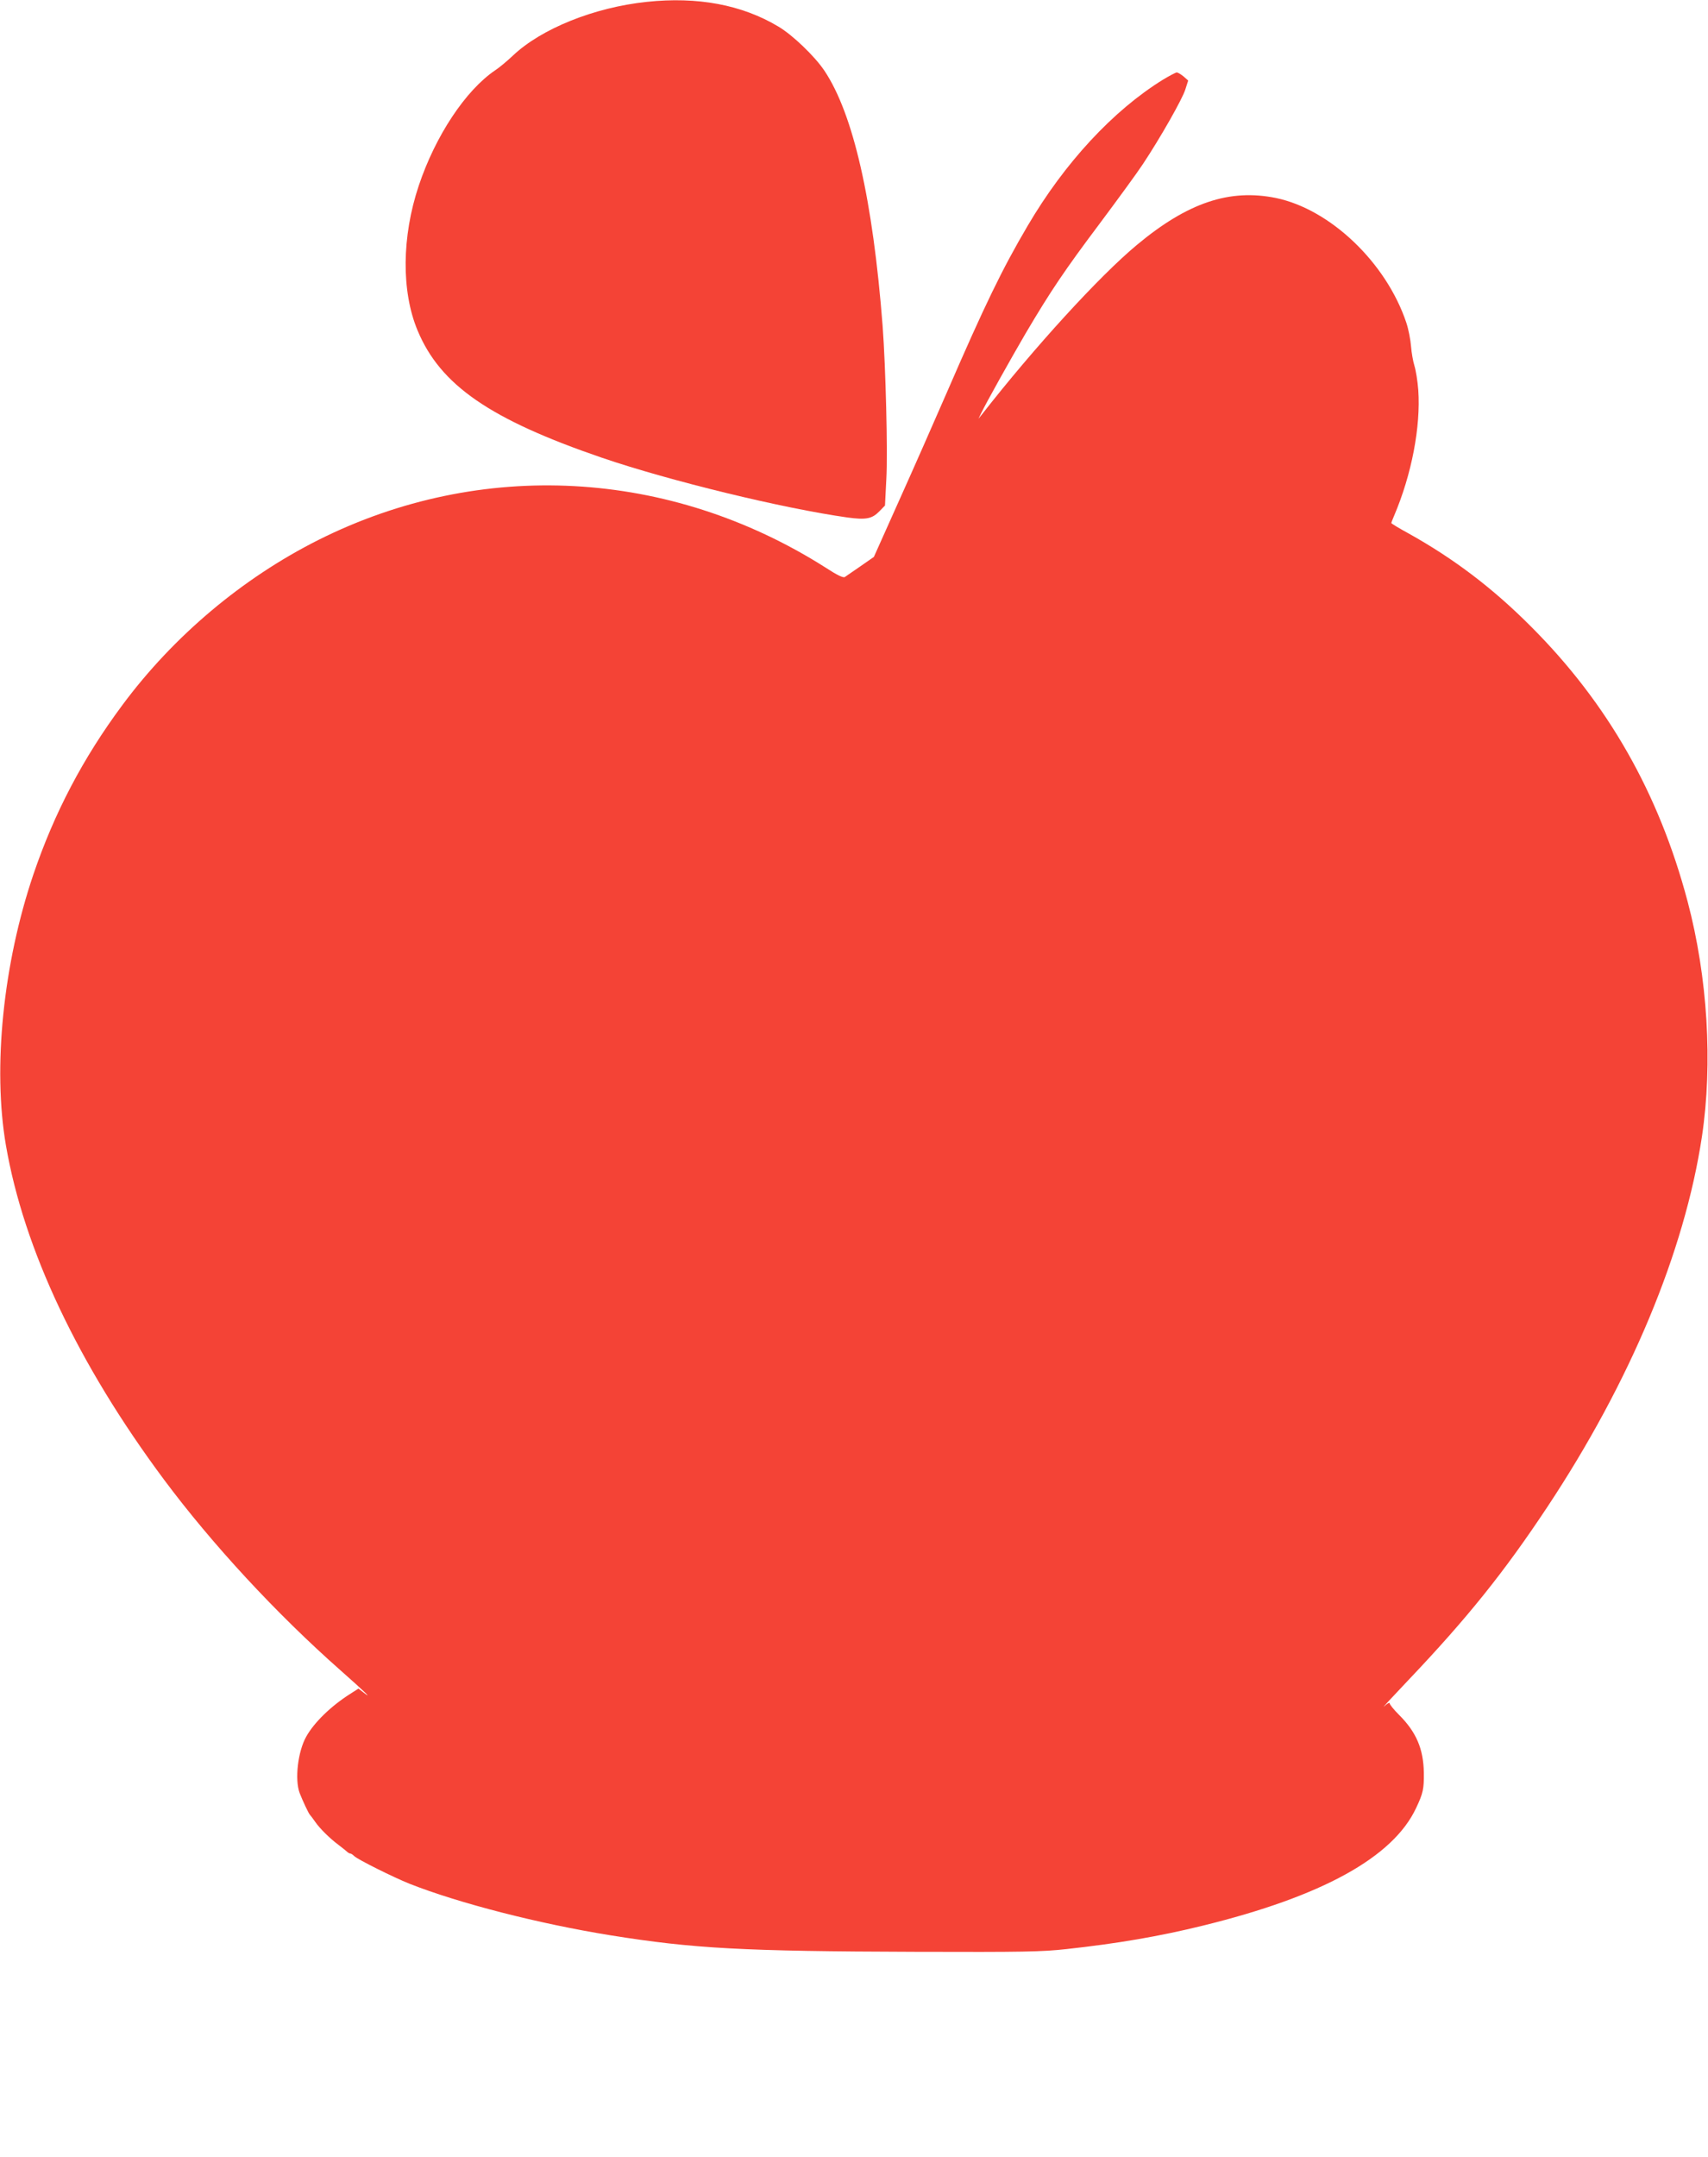 <?xml version="1.0" standalone="no"?>
<!DOCTYPE svg PUBLIC "-//W3C//DTD SVG 20010904//EN"
 "http://www.w3.org/TR/2001/REC-SVG-20010904/DTD/svg10.dtd">
<svg version="1.0" xmlns="http://www.w3.org/2000/svg"
 width="1014pt" height="1280pt" viewBox="0 0 1014 1280"
 preserveAspectRatio="xMidYMid meet">
<g transform="translate(0,1280) scale(0.1,-0.1)"
fill="#f44336" stroke="none">
<path d="M3840 12789 c-313 -33 -626 -159 -795 -319 -33 -31 -80 -71 -105 -87
-176 -119 -355 -389 -454 -685 -101 -302 -104 -627 -7 -859 135 -325 430 -528
1096 -756 405 -138 1073 -300 1456 -354 110 -15 146 -8 189 36 l34 35 8 158
c9 161 -4 665 -22 907 -58 749 -174 1259 -346 1516 -58 86 -189 212 -274 262
-216 129 -479 178 -780 146z"/>
<path d="M6904 12327 c-296 -183 -584 -494 -803 -867 -152 -258 -255 -471
-478 -985 -74 -170 -202 -461 -285 -645 l-150 -335 -79 -55 c-44 -30 -86 -59
-93 -64 -9 -7 -45 10 -117 57 -923 585 -2044 646 -3008 163 -452 -227 -861
-571 -1165 -981 -234 -315 -404 -640 -528 -1005 -179 -529 -242 -1145 -163
-1606 106 -617 429 -1300 938 -1984 286 -384 669 -798 1050 -1134 144 -127
197 -179 131 -127 l-26 20 -53 -34 c-111 -71 -210 -167 -257 -251 -50 -89 -69
-255 -39 -335 17 -44 54 -123 61 -129 3 -3 17 -21 30 -40 28 -41 88 -100 139
-138 20 -15 42 -33 49 -39 7 -7 17 -13 22 -13 5 0 15 -7 23 -15 20 -20 233
-126 328 -164 294 -116 766 -237 1193 -306 493 -79 785 -95 1811 -98 643 -2
750 0 895 16 304 33 554 76 810 139 710 174 1130 406 1267 698 42 89 47 113
46 209 -2 142 -45 243 -149 346 -30 30 -54 60 -54 67 0 6 -14 -1 -32 -18 -18
-16 45 52 139 151 354 372 574 647 828 1030 494 745 816 1517 919 2200 65 434
34 945 -85 1395 -170 642 -474 1176 -929 1631 -227 228 -458 403 -727 553 -57
31 -103 59 -103 62 0 3 7 21 16 42 105 246 159 530 144 747 -4 55 -15 120 -23
145 -8 25 -17 77 -20 115 -3 39 -15 101 -28 140 -119 356 -451 673 -774 740
-275 56 -524 -27 -825 -278 -223 -185 -610 -609 -921 -1007 l-20 -25 17 35
c30 62 175 321 262 470 150 254 234 378 439 651 109 146 226 306 258 355 103
155 235 387 252 443 l17 53 -27 24 c-16 13 -34 24 -41 24 -6 0 -44 -20 -82
-43z"/>
</g>
</svg>
